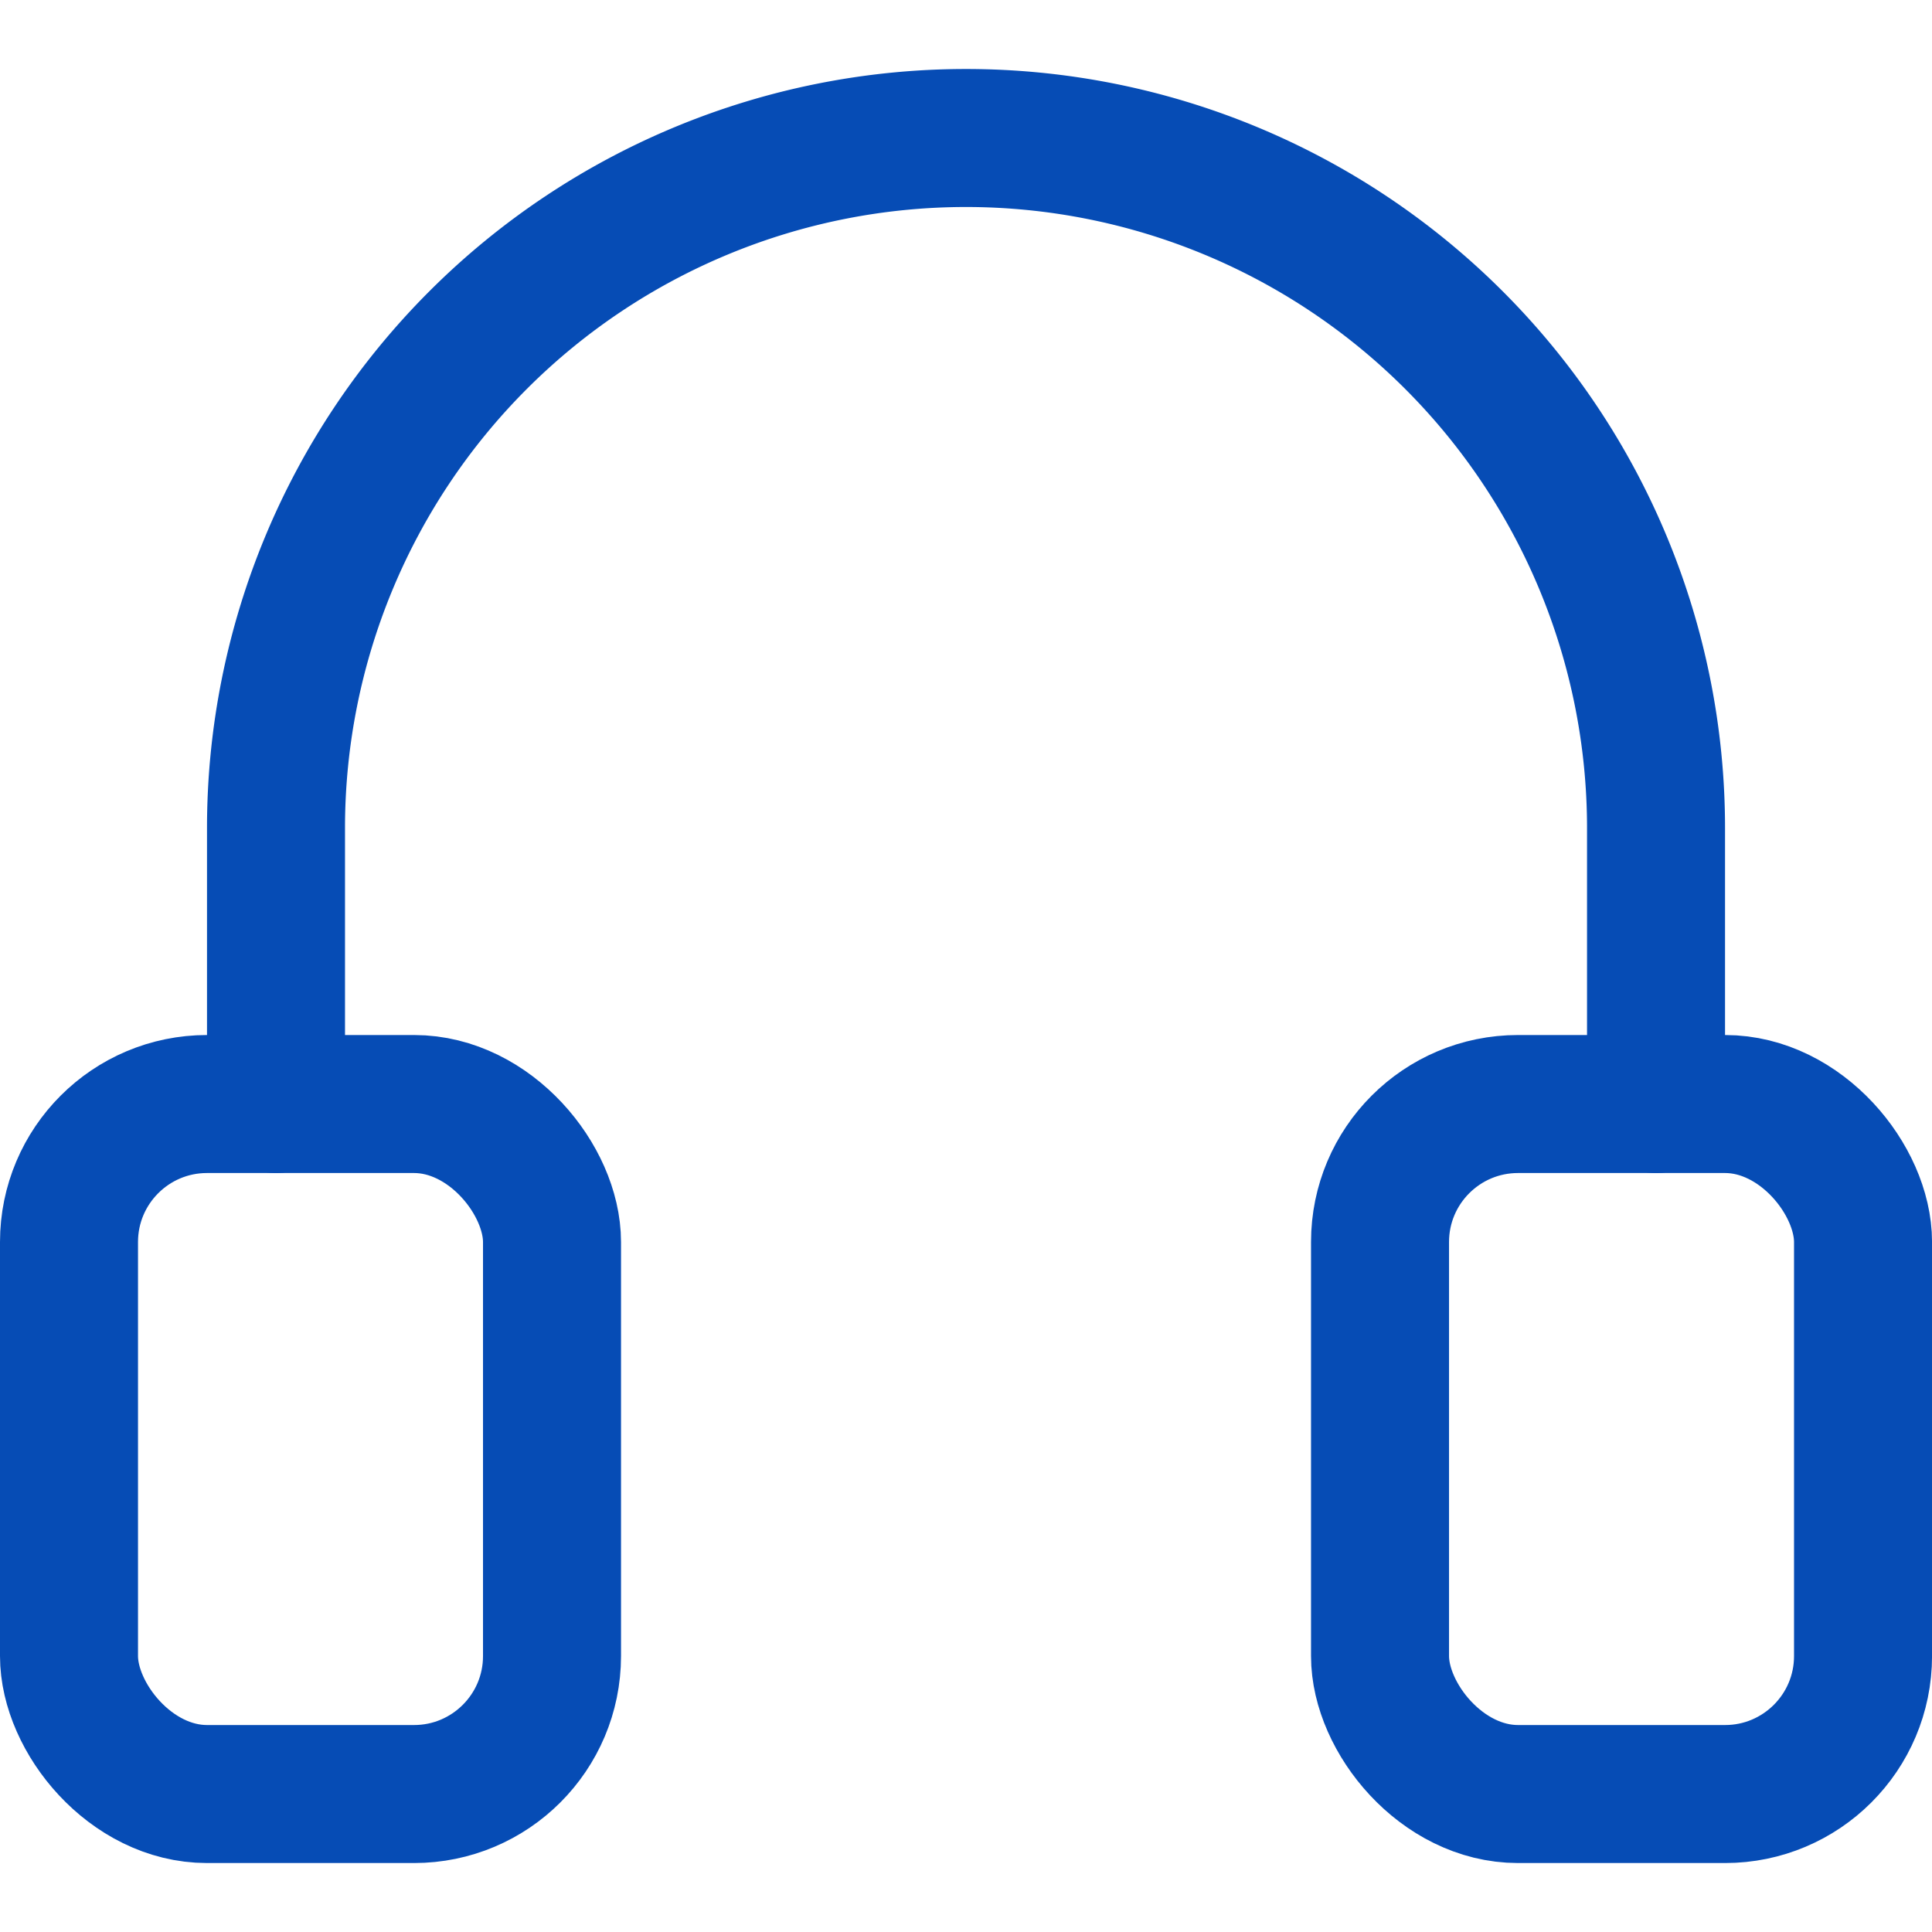 <svg xmlns="http://www.w3.org/2000/svg" viewBox="0 0 200 200">
  
<g transform="matrix(14.286,0,0,14.286,0,0)"><g>
    <rect x="0.5" y="8" width="3.5" height="5" rx="1" style="fill: none;stroke: #064cb5;stroke-linecap: round;stroke-linejoin: round"></rect>
    <rect x="10" y="8" width="3.5" height="5" rx="1" style="fill: none;stroke: #064cb5;stroke-linecap: round;stroke-linejoin: round"></rect>
    <path d="M2,8V6A5,5,0,0,1,12,6V8" style="fill: none;stroke: #064cb5;stroke-linecap: round;stroke-linejoin: round"></path>
  </g></g></svg>
